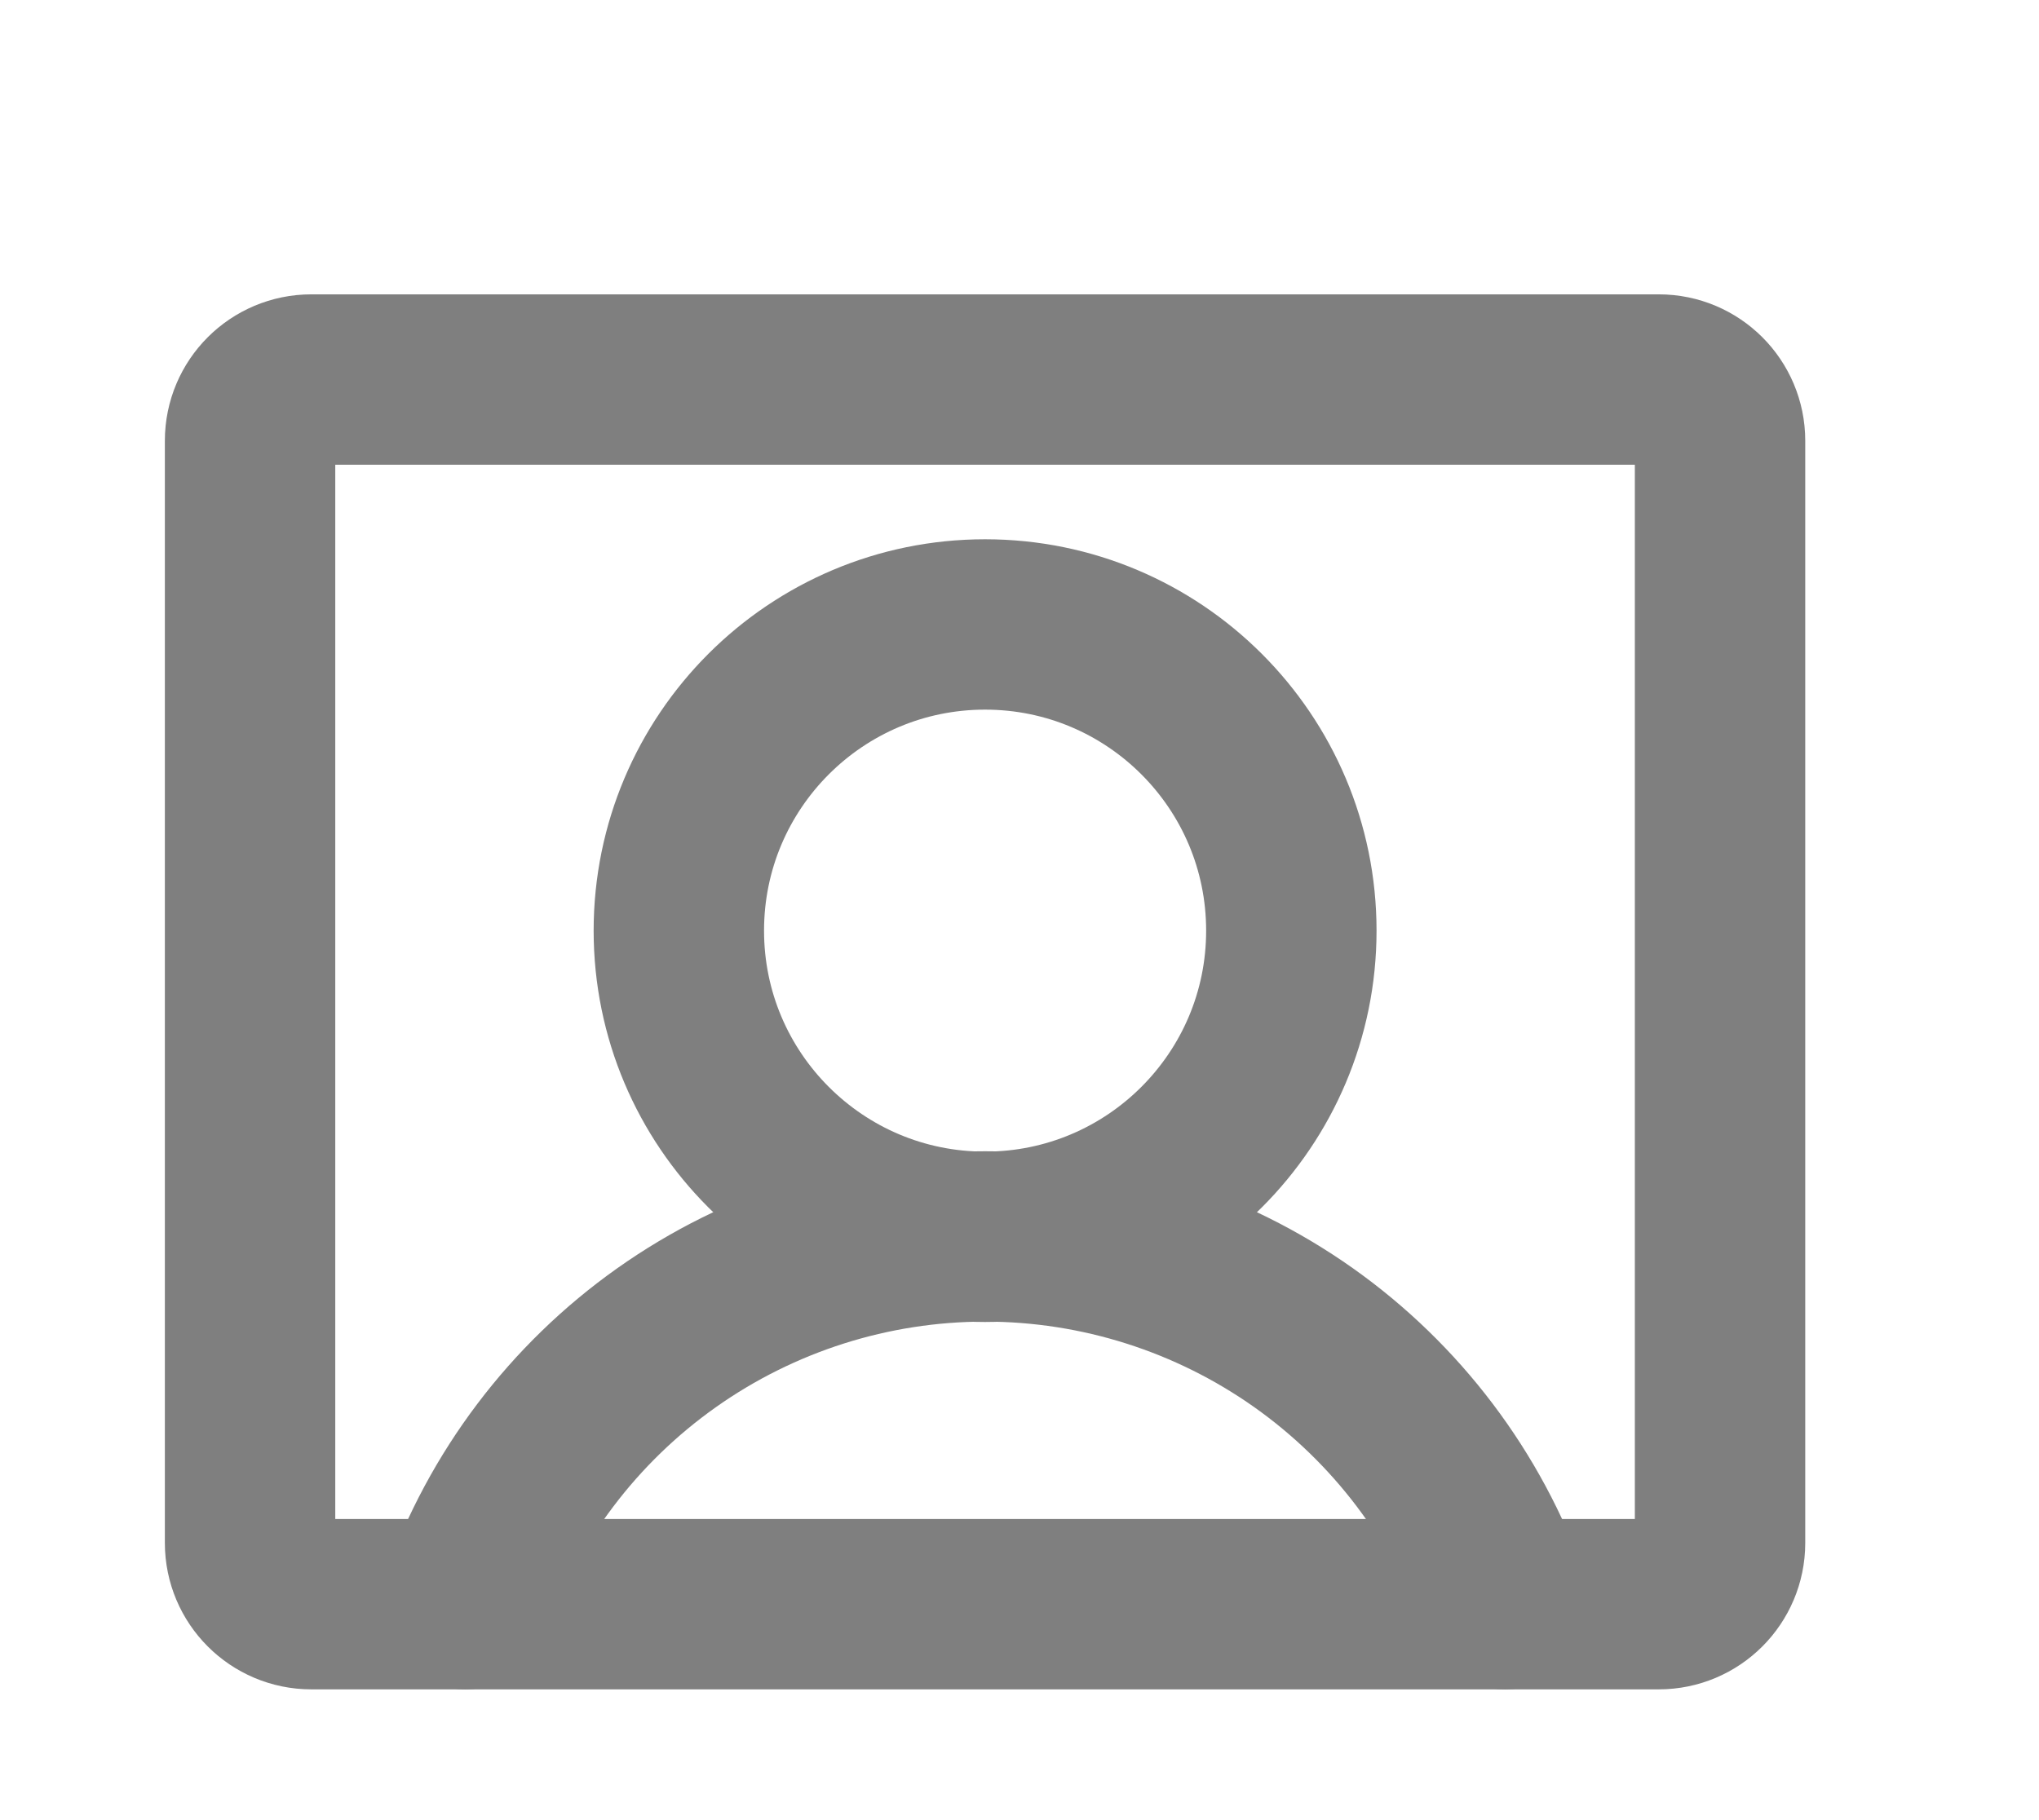 <svg width="28" height="25" viewBox="0 0 28 25" fill="none" xmlns="http://www.w3.org/2000/svg"><g opacity="0.5"><path d="M13.527 16.988C15.85 16.988 17.733 15.105 17.733 12.783C17.733 10.46 15.85 8.577 13.527 8.577C11.205 8.577 9.322 10.46 9.322 12.783C9.322 15.105 11.205 16.988 13.527 16.988Z" stroke="black" stroke-width="2.34" stroke-linecap="round" stroke-linejoin="round"></path><path d="M22.779 5.213H4.275C3.811 5.213 3.434 5.589 3.434 6.054V21.193C3.434 21.657 3.811 22.034 4.275 22.034H22.779C23.243 22.034 23.62 21.657 23.62 21.193V6.054C23.62 5.589 23.243 5.213 22.779 5.213Z" stroke="black" stroke-width="2.34" stroke-linecap="round" stroke-linejoin="round"></path><path d="M6.389 22.034C6.91 20.557 7.876 19.278 9.155 18.373C10.433 17.469 11.961 16.983 13.527 16.983C15.093 16.983 16.621 17.469 17.9 18.373C19.178 19.278 20.145 20.557 20.666 22.034" stroke="black" stroke-width="2.34" stroke-linecap="round" stroke-linejoin="round"></path></g></svg>
